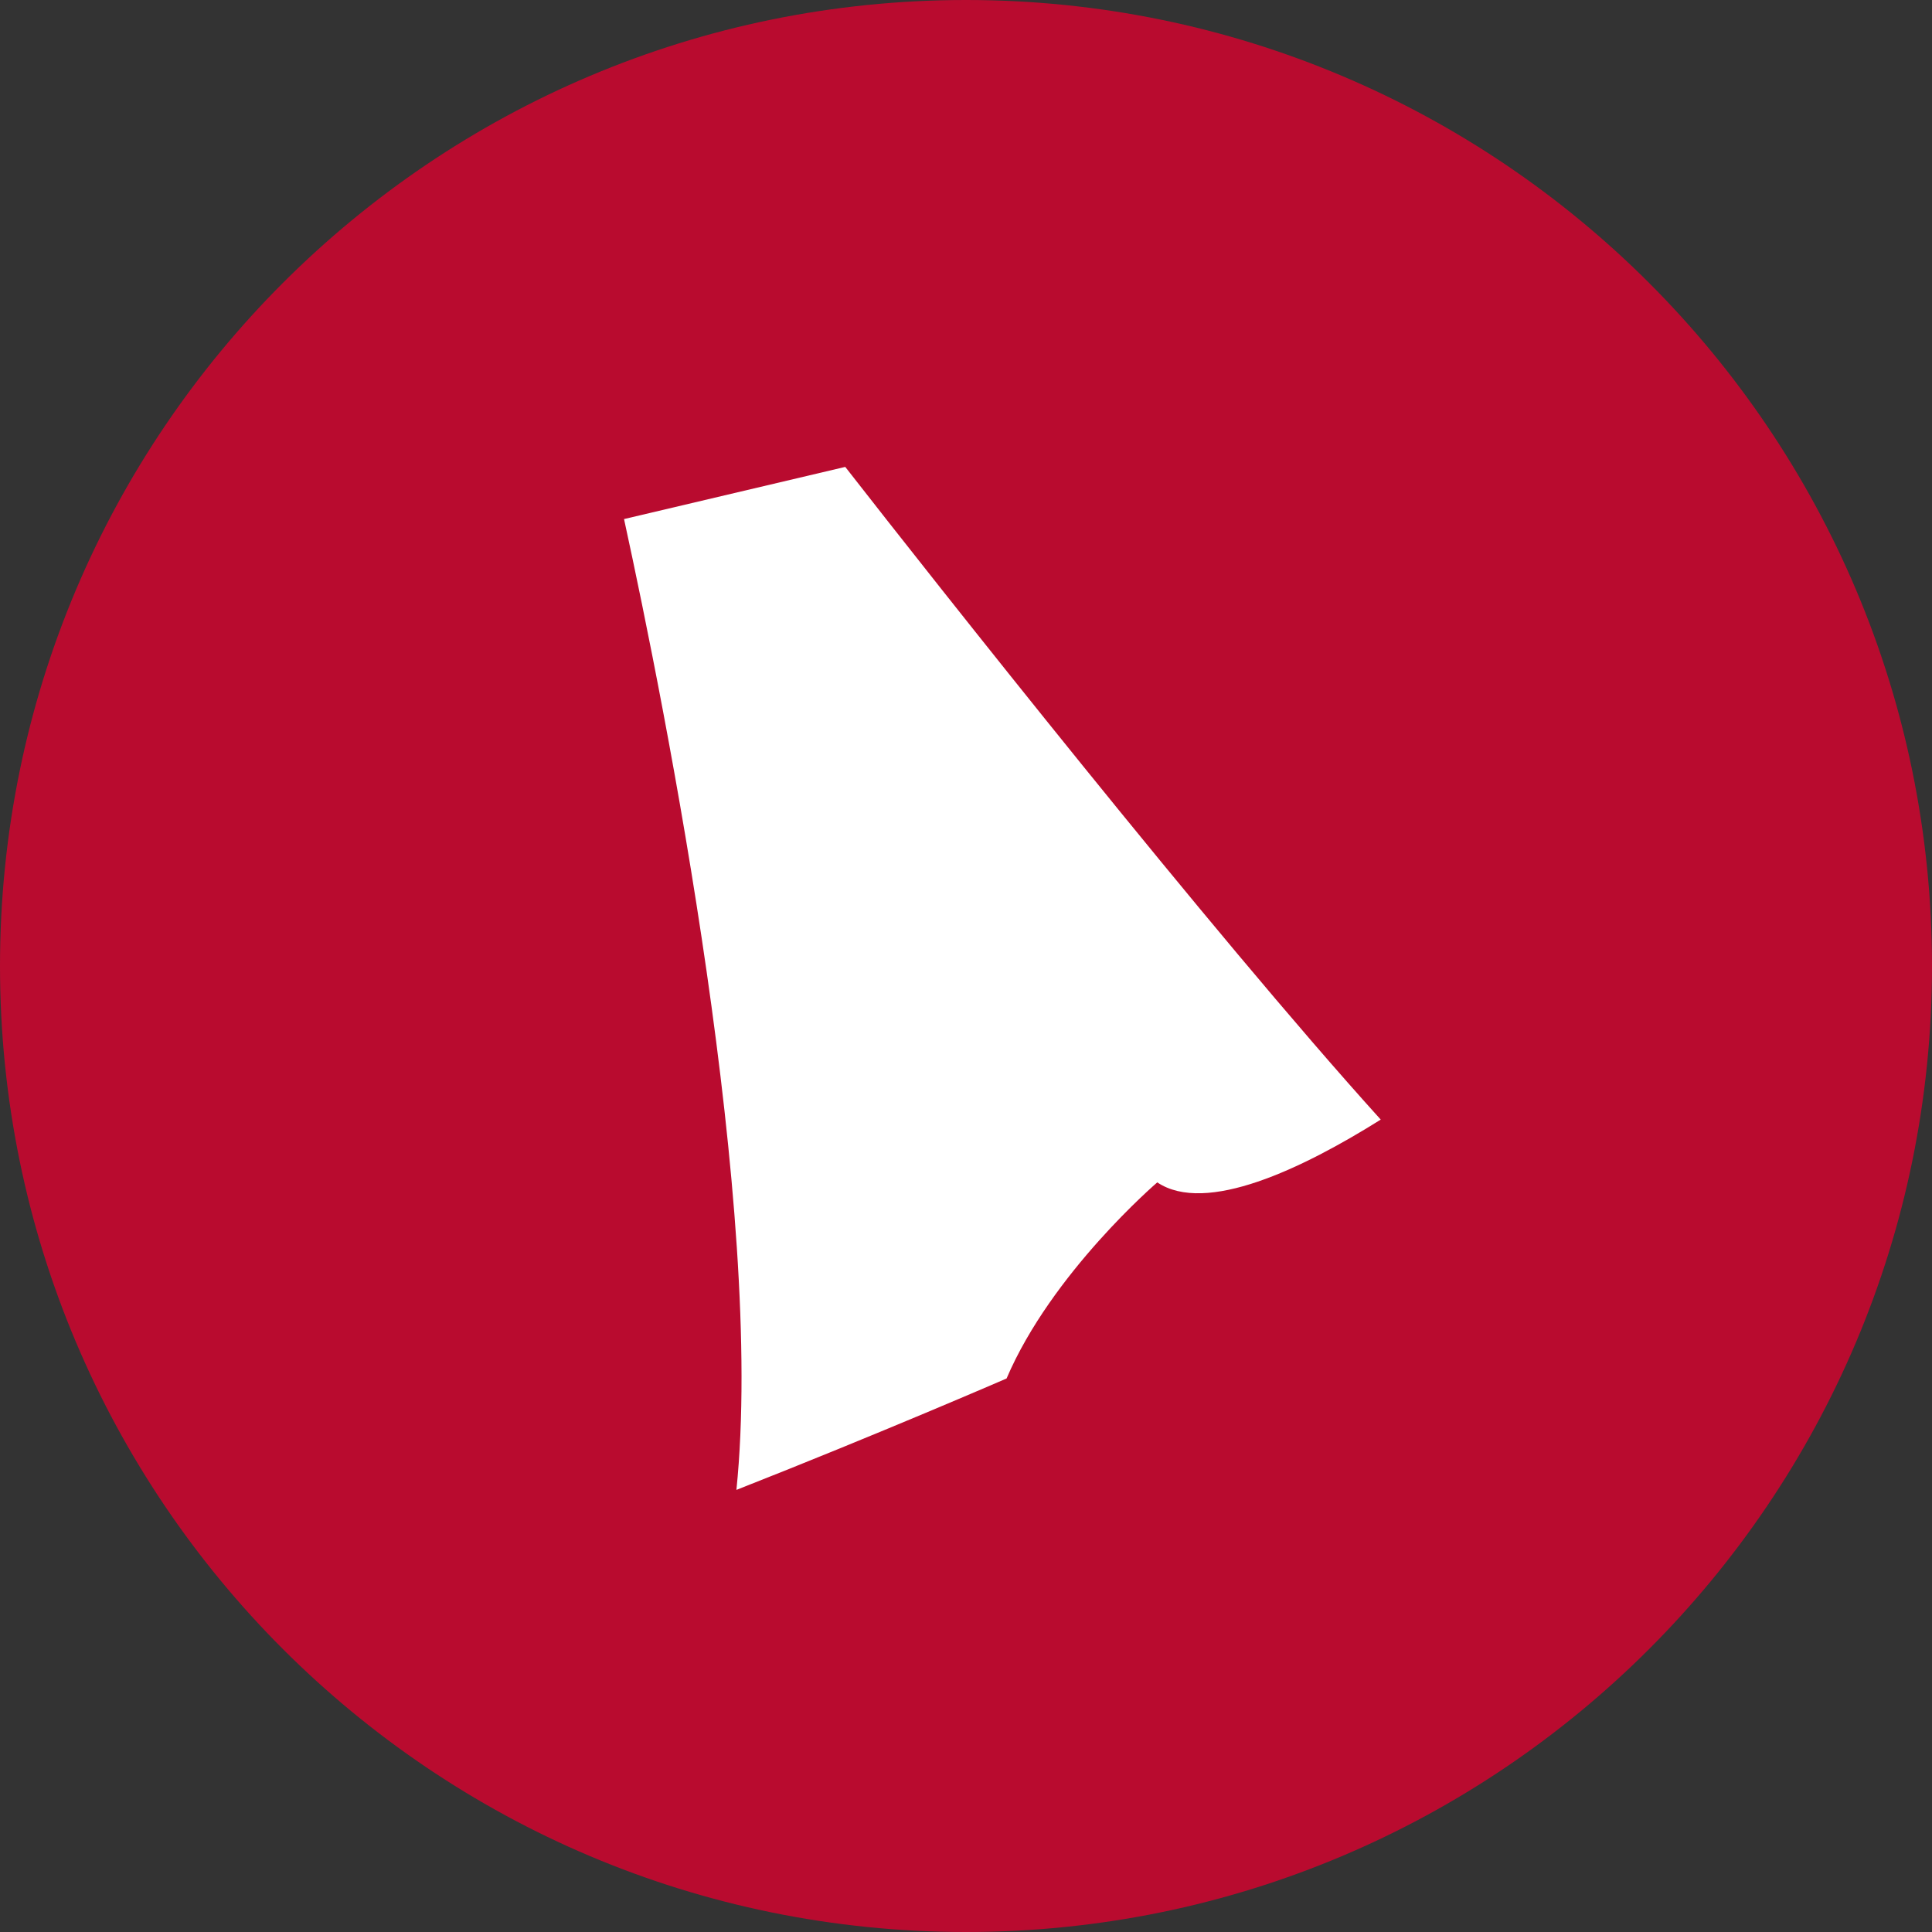 <?xml version="1.0" encoding="UTF-8"?><svg id="Layer_1" xmlns="http://www.w3.org/2000/svg" width="60" height="60" viewBox="0 0 60 60"><rect x="0" y="0" width="60" height="60" fill="#333333" stroke="none"/><defs><style>.cls-1{fill:#b90b2f;}.cls-2{fill:#fff;}</style></defs><path class="cls-1" d="M60,30c0,16.57-13.43,30-30,30S0,46.57,0,30,13.43,0,30,0s30,13.43,30,30Z"/><path class="cls-2" d="M26.25,14.5l-6.87,1.62c1.3,5.97,4.38,21.48,3.49,30.15,4.45-1.75,8.39-3.46,8.39-3.46,1.4-3.28,4.68-6.09,4.68-6.09,1.51,1.01,4.5-.42,6.94-1.95-5.28-5.84-13.86-16.72-16.63-20.27h0Z"/></svg>